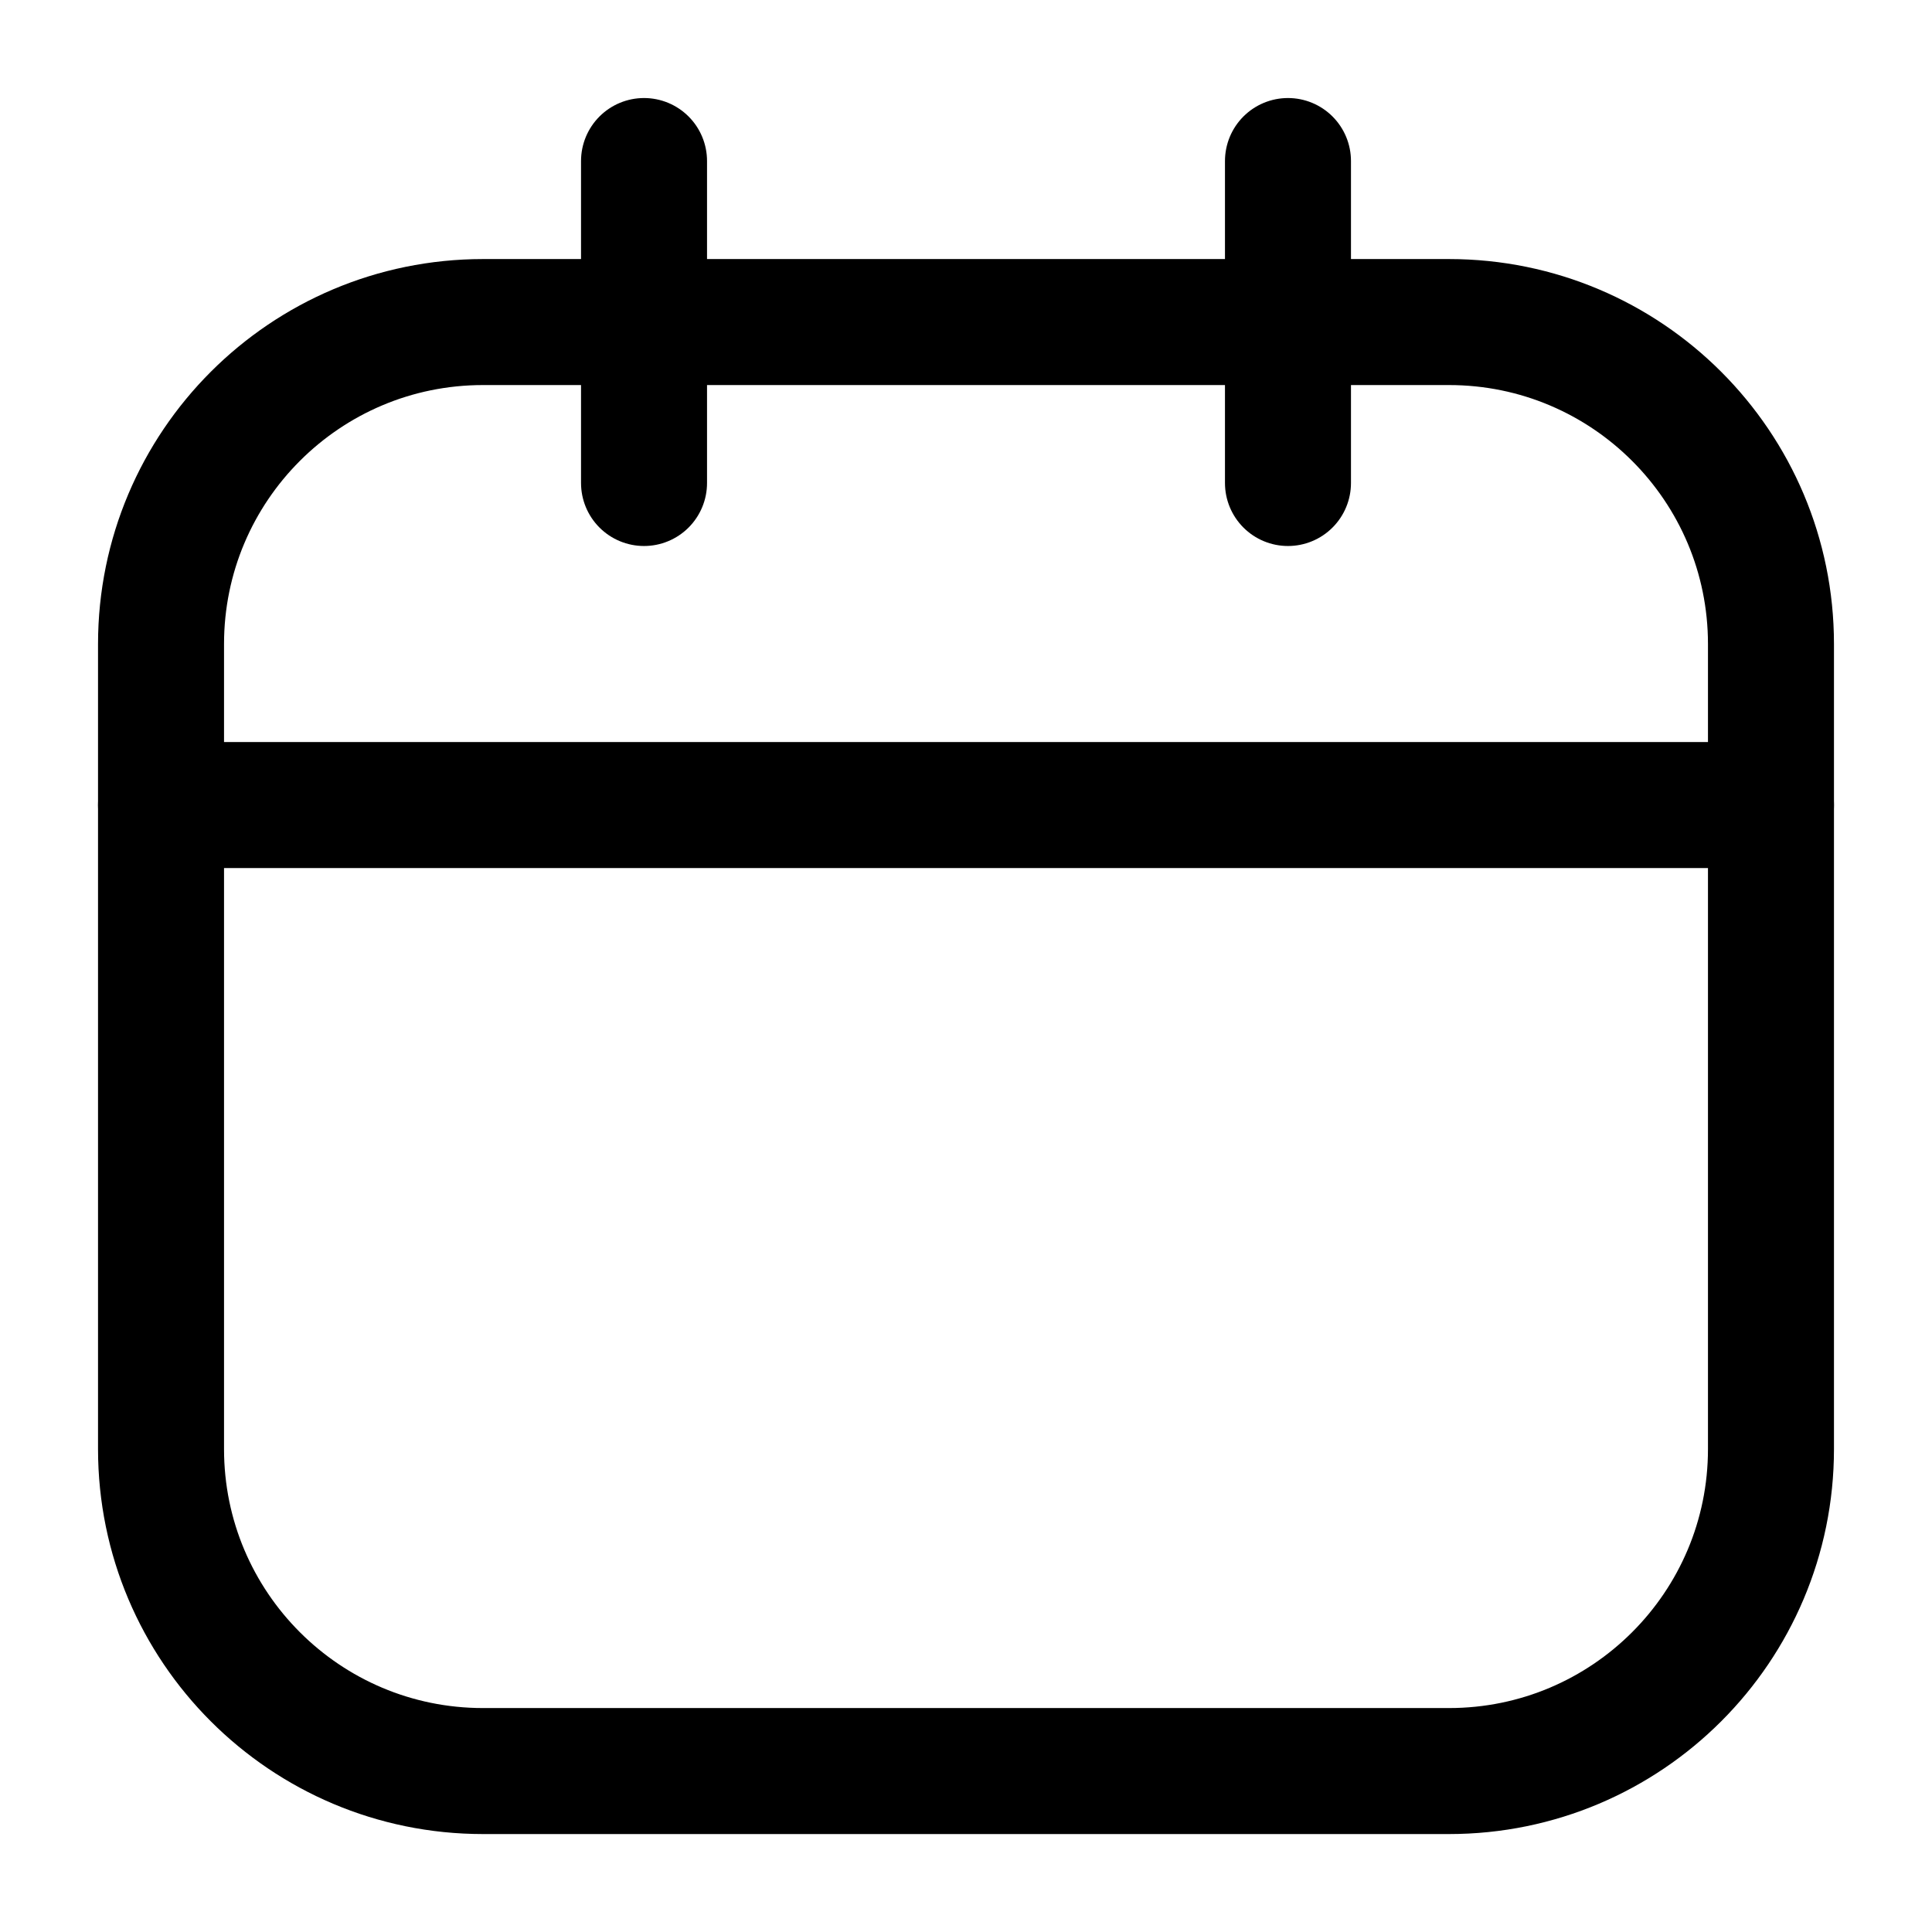 <?xml version="1.0" encoding="UTF-8"?> <svg xmlns="http://www.w3.org/2000/svg" width="23" height="23" viewBox="0 0 23 23" fill="none"> <path d="M17.25 3.834H5.75C3.633 3.834 1.917 5.55 1.917 7.667V17.251C1.917 19.368 3.633 21.084 5.75 21.084H17.25C19.367 21.084 21.083 19.368 21.083 17.251V7.667C21.083 5.55 19.367 3.834 17.25 3.834Z" stroke="black" stroke-width="1.5" stroke-linecap="round" stroke-linejoin="round"></path> <path d="M7.667 1.917V5.75M15.333 1.917V5.75M1.917 9.584H21.083" stroke="black" stroke-width="1.5" stroke-linecap="round" stroke-linejoin="round"></path> </svg> 